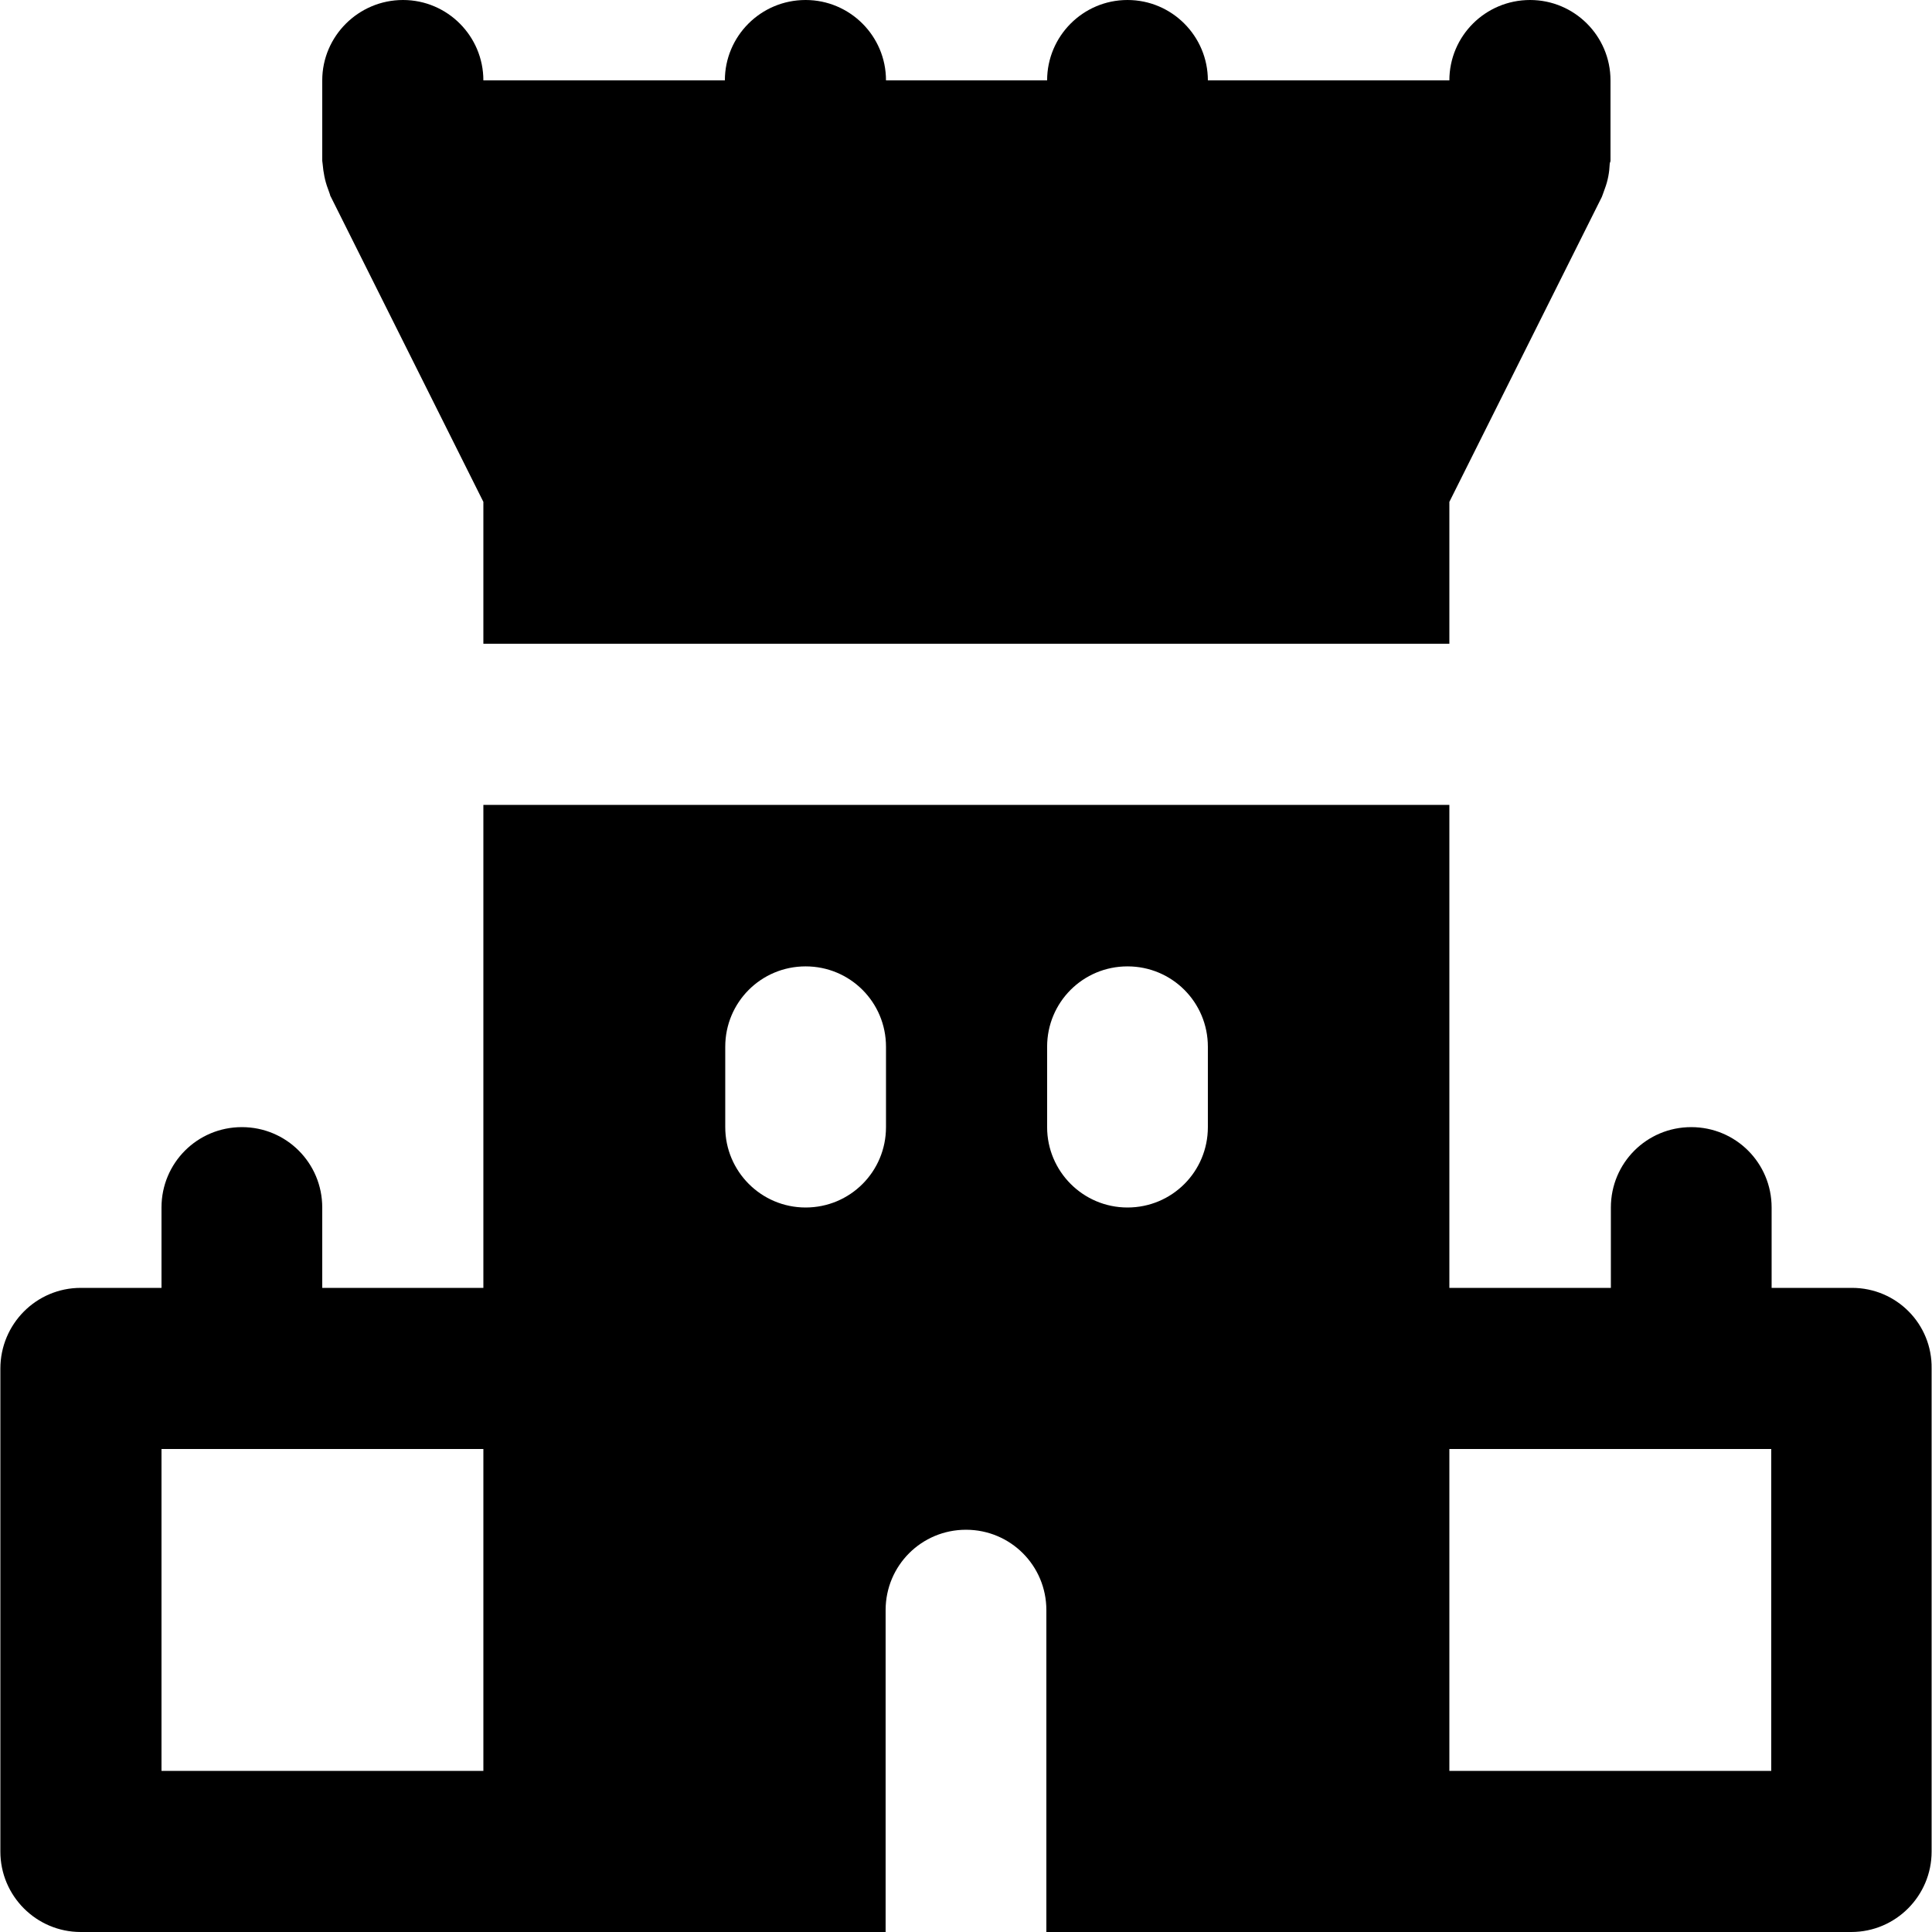 <?xml version="1.0" encoding="iso-8859-1"?>
<!-- Uploaded to: SVG Repo, www.svgrepo.com, Generator: SVG Repo Mixer Tools -->
<svg fill="#000000" height="800px" width="800px" version="1.1" id="Layer_1" xmlns="http://www.w3.org/2000/svg" xmlns:xlink="http://www.w3.org/1999/xlink" 
	 viewBox="0 0 512 512" xml:space="preserve">
<g>
	<g>
		<path d="M490.798,341.3h-21.3V320c0-11.8-9.5-21.3-21.3-21.3s-21.3,9.5-21.3,21.3v21.3h-42.8v-128h-256v128h-42.7V320
			c0-11.8-9.5-21.3-21.3-21.3s-21.3,9.5-21.3,21.3v21.3h-21.4c-11.8,0-21.3,9.6-21.3,21.4v128c0,11.7,9.5,21.3,21.3,21.3h128h85.3
			v-85.3c0-11.8,9.5-21.3,21.3-21.3s21.3,9.5,21.3,21.3V512h85.3h128c11.8,0,21.3-9.6,21.3-21.3v-128
			C512.098,350.9,502.598,341.3,490.798,341.3z M128.098,469.3h-85.3V384h85.3V469.3z M234.798,298.7c0,11.8-9.5,21.3-21.3,21.3
			c-11.8,0-21.3-9.6-21.3-21.3v-21.3c0-11.8,9.5-21.3,21.3-21.3c11.8,0,21.3,9.5,21.3,21.3V298.7z M320.098,298.7
			c0,11.8-9.5,21.3-21.3,21.3s-21.3-9.6-21.3-21.3v-21.3c0-11.8,9.5-21.3,21.3-21.3s21.3,9.5,21.3,21.3V298.7z M469.398,469.3h-85.3
			V384h85.3V469.3z"/>
	</g>
</g>
<g>
	<g>
		<path d="M405.498,0c-11.9,0-21.4,9.6-21.4,21.3h-64c0-11.7-9.5-21.3-21.3-21.3s-21.3,9.6-21.3,21.3h-42.7
			c0-11.8-9.6-21.3-21.3-21.3c-11.9,0-21.4,9.6-21.4,21.3h-64c0-11.7-9.5-21.3-21.3-21.3s-21.4,9.6-21.4,21.3v21.3
			c0,0.3,0.1,0.5,0.1,0.8c0.2,2.3,0.6,4.5,1.4,6.6c0.2,0.5,0.3,0.9,0.5,1.4c0.1,0.3,0.1,0.5,0.3,0.8l40.4,80.8v37.6h256V133
			l40.4-80.8c0.1-0.3,0.2-0.5,0.3-0.8c0.2-0.5,0.3-0.9,0.5-1.4c0.8-2.1,1.2-4.3,1.3-6.6c0-0.3,0.2-0.5,0.2-0.8V21.3
			C426.798,9.5,417.198,0,405.498,0z"/>
	</g>
</g>
</svg>